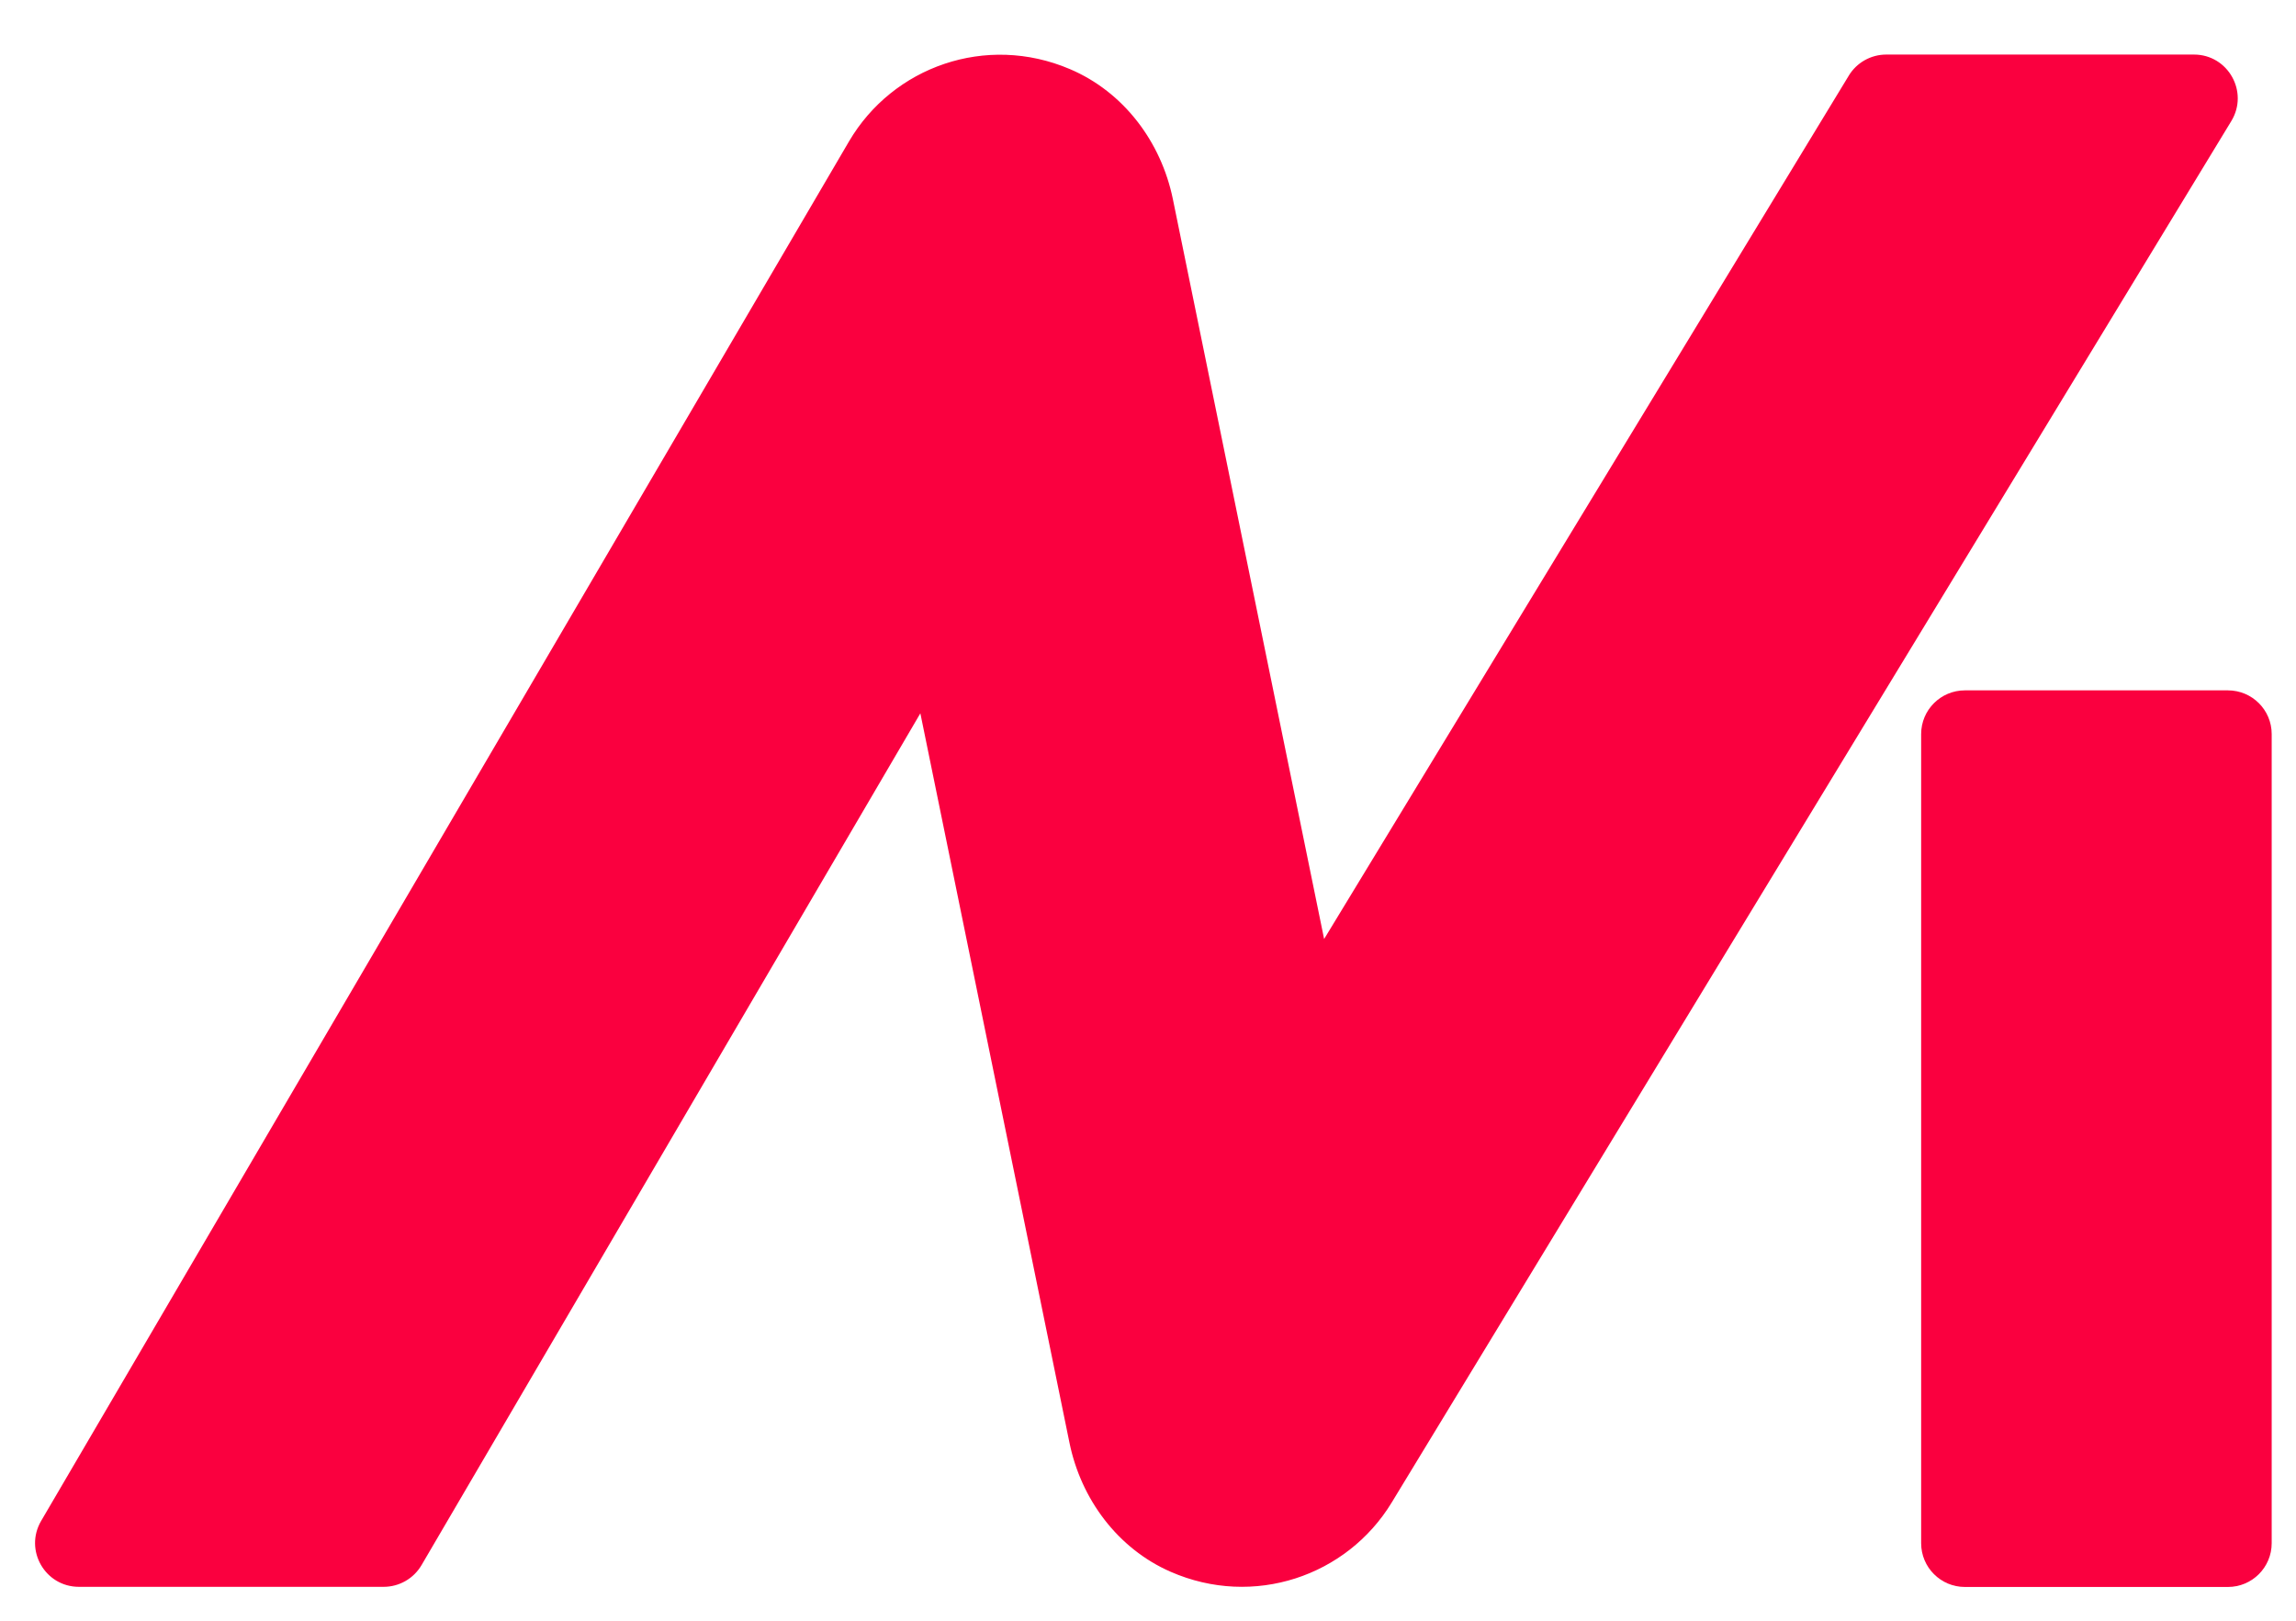 <svg width="34" height="24" viewBox="0 0 34 24" fill="none" xmlns="http://www.w3.org/2000/svg">
<g id="Group 31">
<path id="Vector" d="M27.377 1.121L19.608 13.905L17.368 2.947C17.194 2.1 16.639 1.361 15.843 1.023C14.601 0.494 13.221 0.989 12.573 2.093L0.609 22.522C0.356 22.955 0.667 23.498 1.169 23.498H5.681C5.912 23.498 6.125 23.376 6.242 23.177L13.629 10.563L15.837 21.364C16.008 22.201 16.553 22.933 17.335 23.275C18.564 23.813 19.945 23.34 20.608 22.251L33.042 1.793C33.305 1.361 32.994 0.808 32.489 0.808H27.932C27.705 0.808 27.495 0.927 27.378 1.119L27.377 1.121Z" fill="#FA003F"/>
<path id="Vector_2" d="M32.992 10.223H29.097C28.739 10.223 28.449 10.513 28.449 10.87V22.852C28.449 23.21 28.739 23.5 29.097 23.5H32.992C33.35 23.5 33.64 23.21 33.64 22.852V10.87C33.64 10.513 33.35 10.223 32.992 10.223Z" fill="#FA003F"/>
</g>
</svg>
